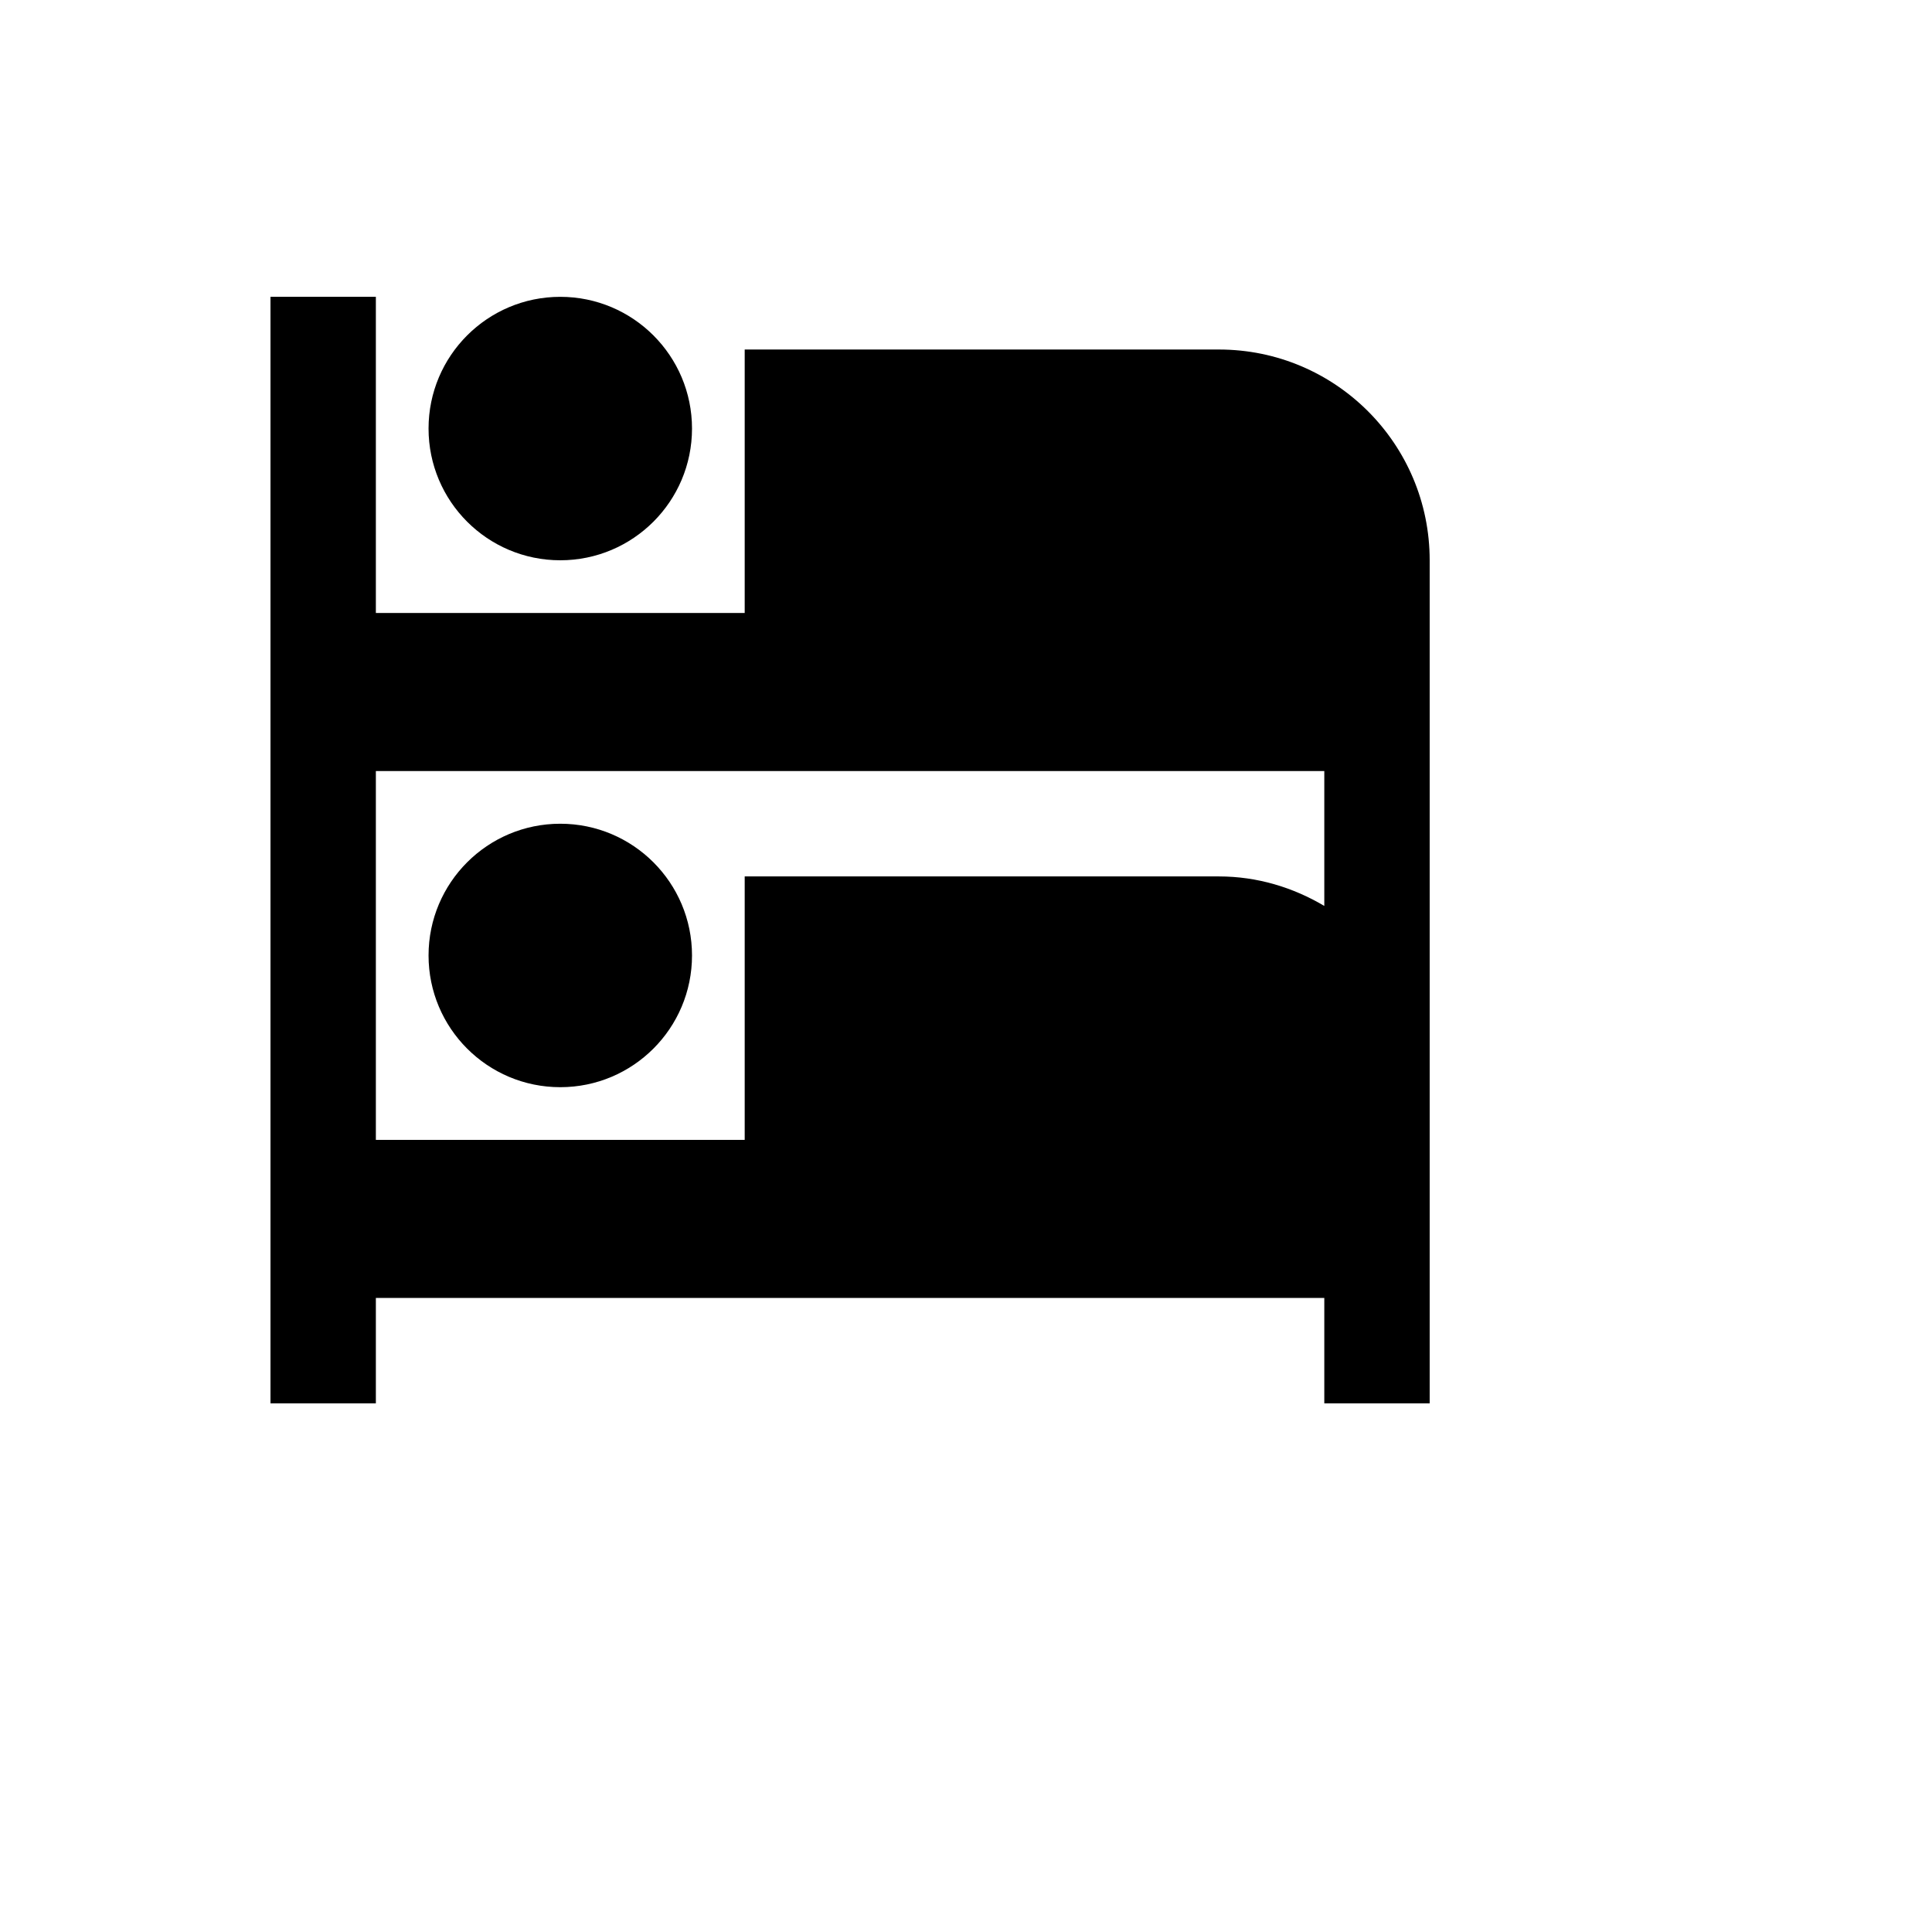 <svg xmlns="http://www.w3.org/2000/svg" version="1.1" xmlns:xlink="http://www.w3.org/1999/xlink" width="100%" height="100%" id="svgWorkerArea" viewBox="-25 -25 625 625" xmlns:idraw="https://idraw.muisca.co" style="background: white;"><defs id="defsdoc"><pattern id="patternBool" x="0" y="0" width="10" height="10" patternUnits="userSpaceOnUse" patternTransform="rotate(35)"><circle cx="5" cy="5" r="4" style="stroke: none;fill: #ff000070;"></circle></pattern></defs><g id="fileImp-303940648" class="cosito"><path id="pathImp-404043977" class="grouped" d="M62.5 71.023C62.5 71.023 62.5 428.977 62.5 428.977 62.5 428.977 96.591 428.977 96.591 428.977 96.591 428.977 96.591 394.886 96.591 394.886 96.591 394.886 403.409 394.886 403.409 394.886 403.409 394.886 403.409 428.977 403.409 428.977 403.409 428.977 437.5 428.977 437.5 428.977 437.5 428.977 437.5 156.25 437.5 156.25 437.5 118.579 406.989 88.068 369.318 88.068 369.318 88.068 215.909 88.068 215.909 88.068 215.909 88.068 215.909 173.295 215.909 173.296 215.909 173.295 96.591 173.295 96.591 173.296 96.591 173.295 96.591 71.023 96.591 71.023M156.25 71.023C132.715 71.023 113.636 90.102 113.636 113.636 113.636 137.171 132.715 156.25 156.25 156.25 179.785 156.25 198.864 137.171 198.864 113.636 198.864 90.102 179.785 71.023 156.25 71.023M96.591 224.432C96.591 224.432 403.409 224.432 403.409 224.432 403.409 224.432 403.409 268.068 403.409 268.068 393.352 262.102 381.761 258.523 369.318 258.523 369.318 258.523 215.909 258.523 215.909 258.523 215.909 258.523 215.909 343.75 215.909 343.75 215.909 343.75 96.591 343.75 96.591 343.75M156.25 241.477C132.715 241.477 113.636 260.556 113.636 284.091 113.636 307.626 132.715 326.704 156.25 326.704 179.785 326.704 198.864 307.626 198.864 284.091 198.864 260.556 179.785 241.477 156.25 241.477 156.25 241.477 156.25 241.477 156.25 241.477"></path></g></svg>